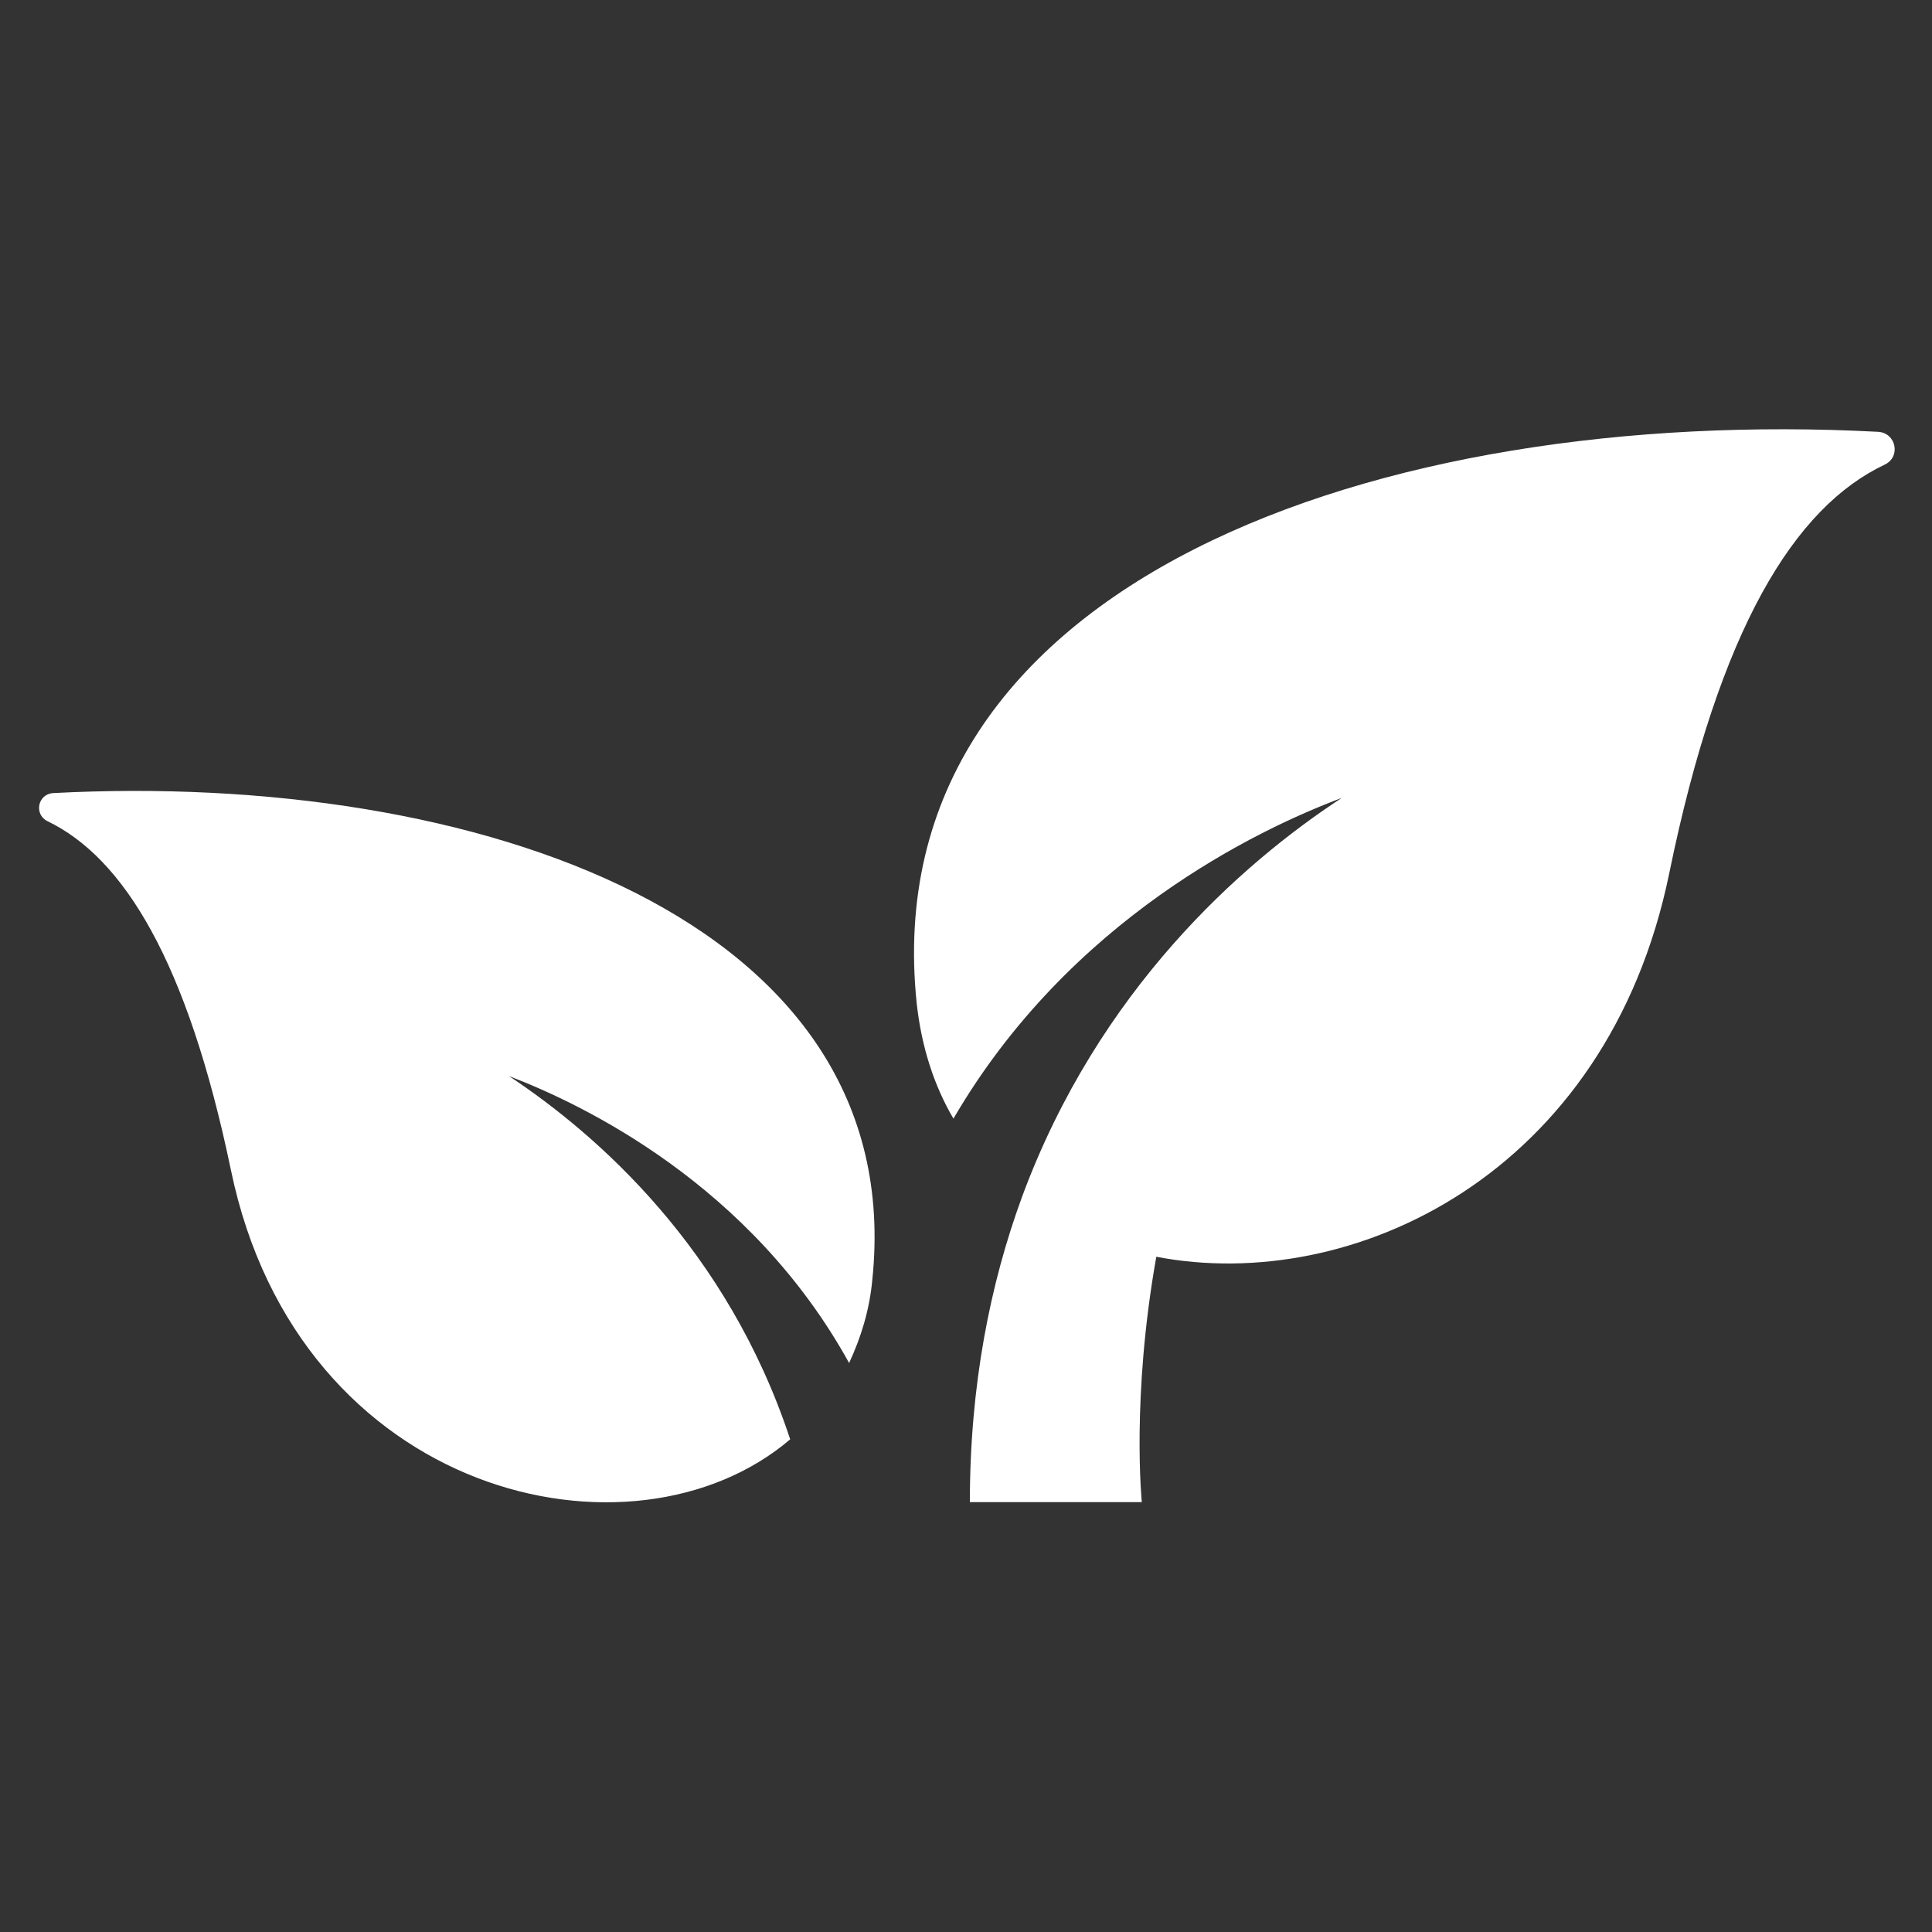 <?xml version="1.0" encoding="utf-8"?>
<!-- Generator: Adobe Illustrator 26.0.1, SVG Export Plug-In . SVG Version: 6.00 Build 0)  -->
<svg version="1.1" id="Layer_1" xmlns="http://www.w3.org/2000/svg" xmlns:xlink="http://www.w3.org/1999/xlink" x="0px" y="0px"
	 viewBox="0 0 200 200" style="enable-background:new 0 0 200 200;" xml:space="preserve">
<rect x="0" y="0" width="200" height="200" fill="#333333" stroke="none"/>
<style type="text/css">
	.st0{fill-rule:evenodd;clip-rule:evenodd;fill:#ffffff;}
</style>
<path class="st0" d="M194.4,44.7c1.9,0.1,2.4,2.6,0.7,3.4c-9.3,4.4-17.1,16.9-22.3,42.3c-6.4,31.2-32.8,43.6-53.1,39.7
	c-2.6,14.6-1.5,25.4-1.5,25.4h-17.8c0-12.1,2.1-22.6,5.4-31.6c7.9-21.4,22.7-34.5,33.1-41.3c-8.8,3.3-28.2,12.6-40.2,33.2
	c-2-3.4-3.3-7.4-3.8-11.9C90.3,60,143.1,42,194.4,44.7L194.4,44.7z M52.7,111.4c9.2,6.1,22.6,17.9,29.1,37.6
	c-16.3,13.9-50.9,6-57.9-27.9c-4.5-21.6-11.1-32.3-19-36.1c-1.4-0.7-1-2.8,0.6-2.9c43.7-2.3,88.7,13,84.8,50.4
	c-0.3,3.2-1.2,6-2.4,8.6C77.7,122.6,60.3,114.3,52.7,111.4L52.7,111.4z"/>
</svg>

